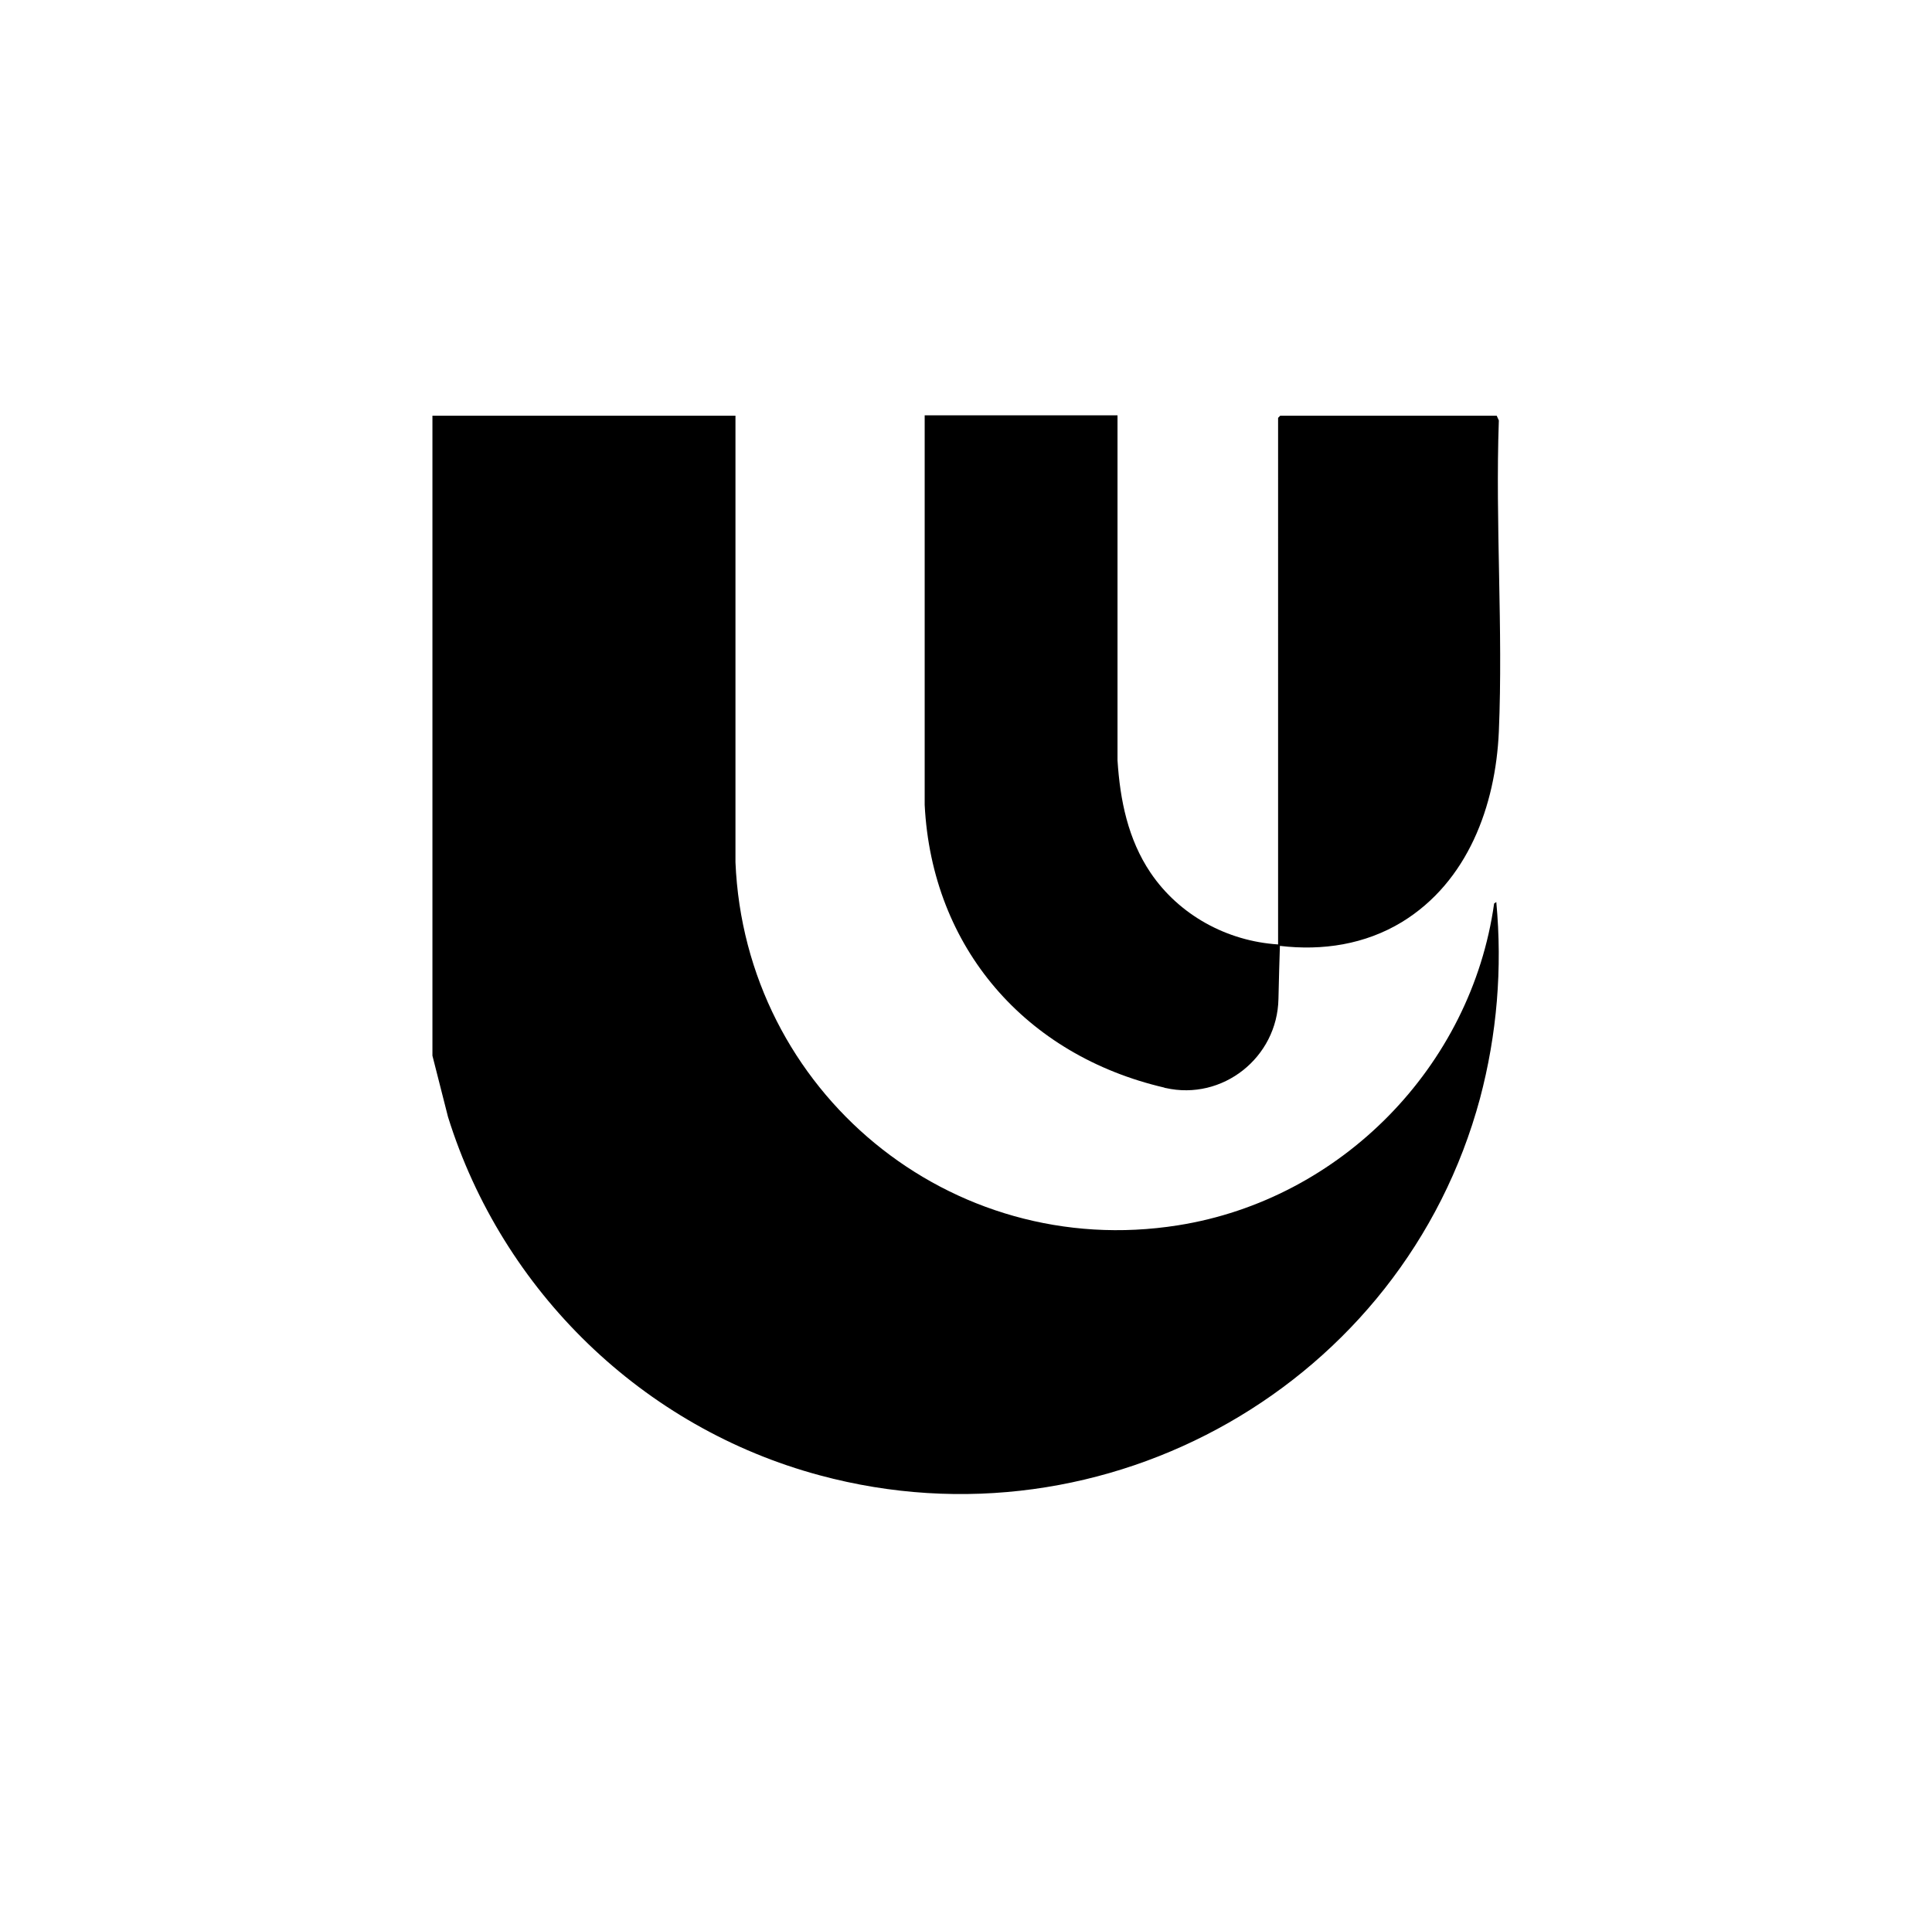<?xml version="1.0" encoding="utf-8"?>
<!-- Generator: Adobe Illustrator 29.1.0, SVG Export Plug-In . SVG Version: 9.03 Build 55587)  -->
<svg version="1.0" id="Layer_1" xmlns="http://www.w3.org/2000/svg" xmlns:xlink="http://www.w3.org/1999/xlink" x="0px" y="0px"
	 viewBox="0 0 533 527" style="enable-background:new 0 0 533 527;" xml:space="preserve">
<g>
	<path d="M119.2,114.7l83.7,0l0,123.2c2.6,63.2,59.2,110.2,122.1,100.2c44.9-7.1,80.9-43.8,87.2-88.8l0.6-0.4
		c1.7,18.3,0.2,36.5-4.5,54.2c-21.2,78.7-103.1,125.3-182.1,104c-48.8-13.1-87.6-50.8-102.6-98.9l-4.3-16.9V114.7z"/>
	<path d="M308.3,114.7l0,95.1c0.7,11,2.9,21.8,9.1,31c7.9,11.7,21.1,18.9,35.2,19.8V115.3l0.6-0.6h59.7l0.6,1.3
		c-1,28.4,1.2,57.6,0,85.9c-0.9,20.5-8.6,41.4-26.7,52.5c-10.2,6.2-21.9,8-33.7,6.6c-0.1,3.6-0.3,9-0.4,14.6
		c-0.3,16.2-15.4,28.2-31.2,24.6c-0.1,0-0.2,0-0.3-0.1c-38.2-8.9-64.1-38.5-66.1-78l0-107.5H308.3z"/>
</g>
</svg>
